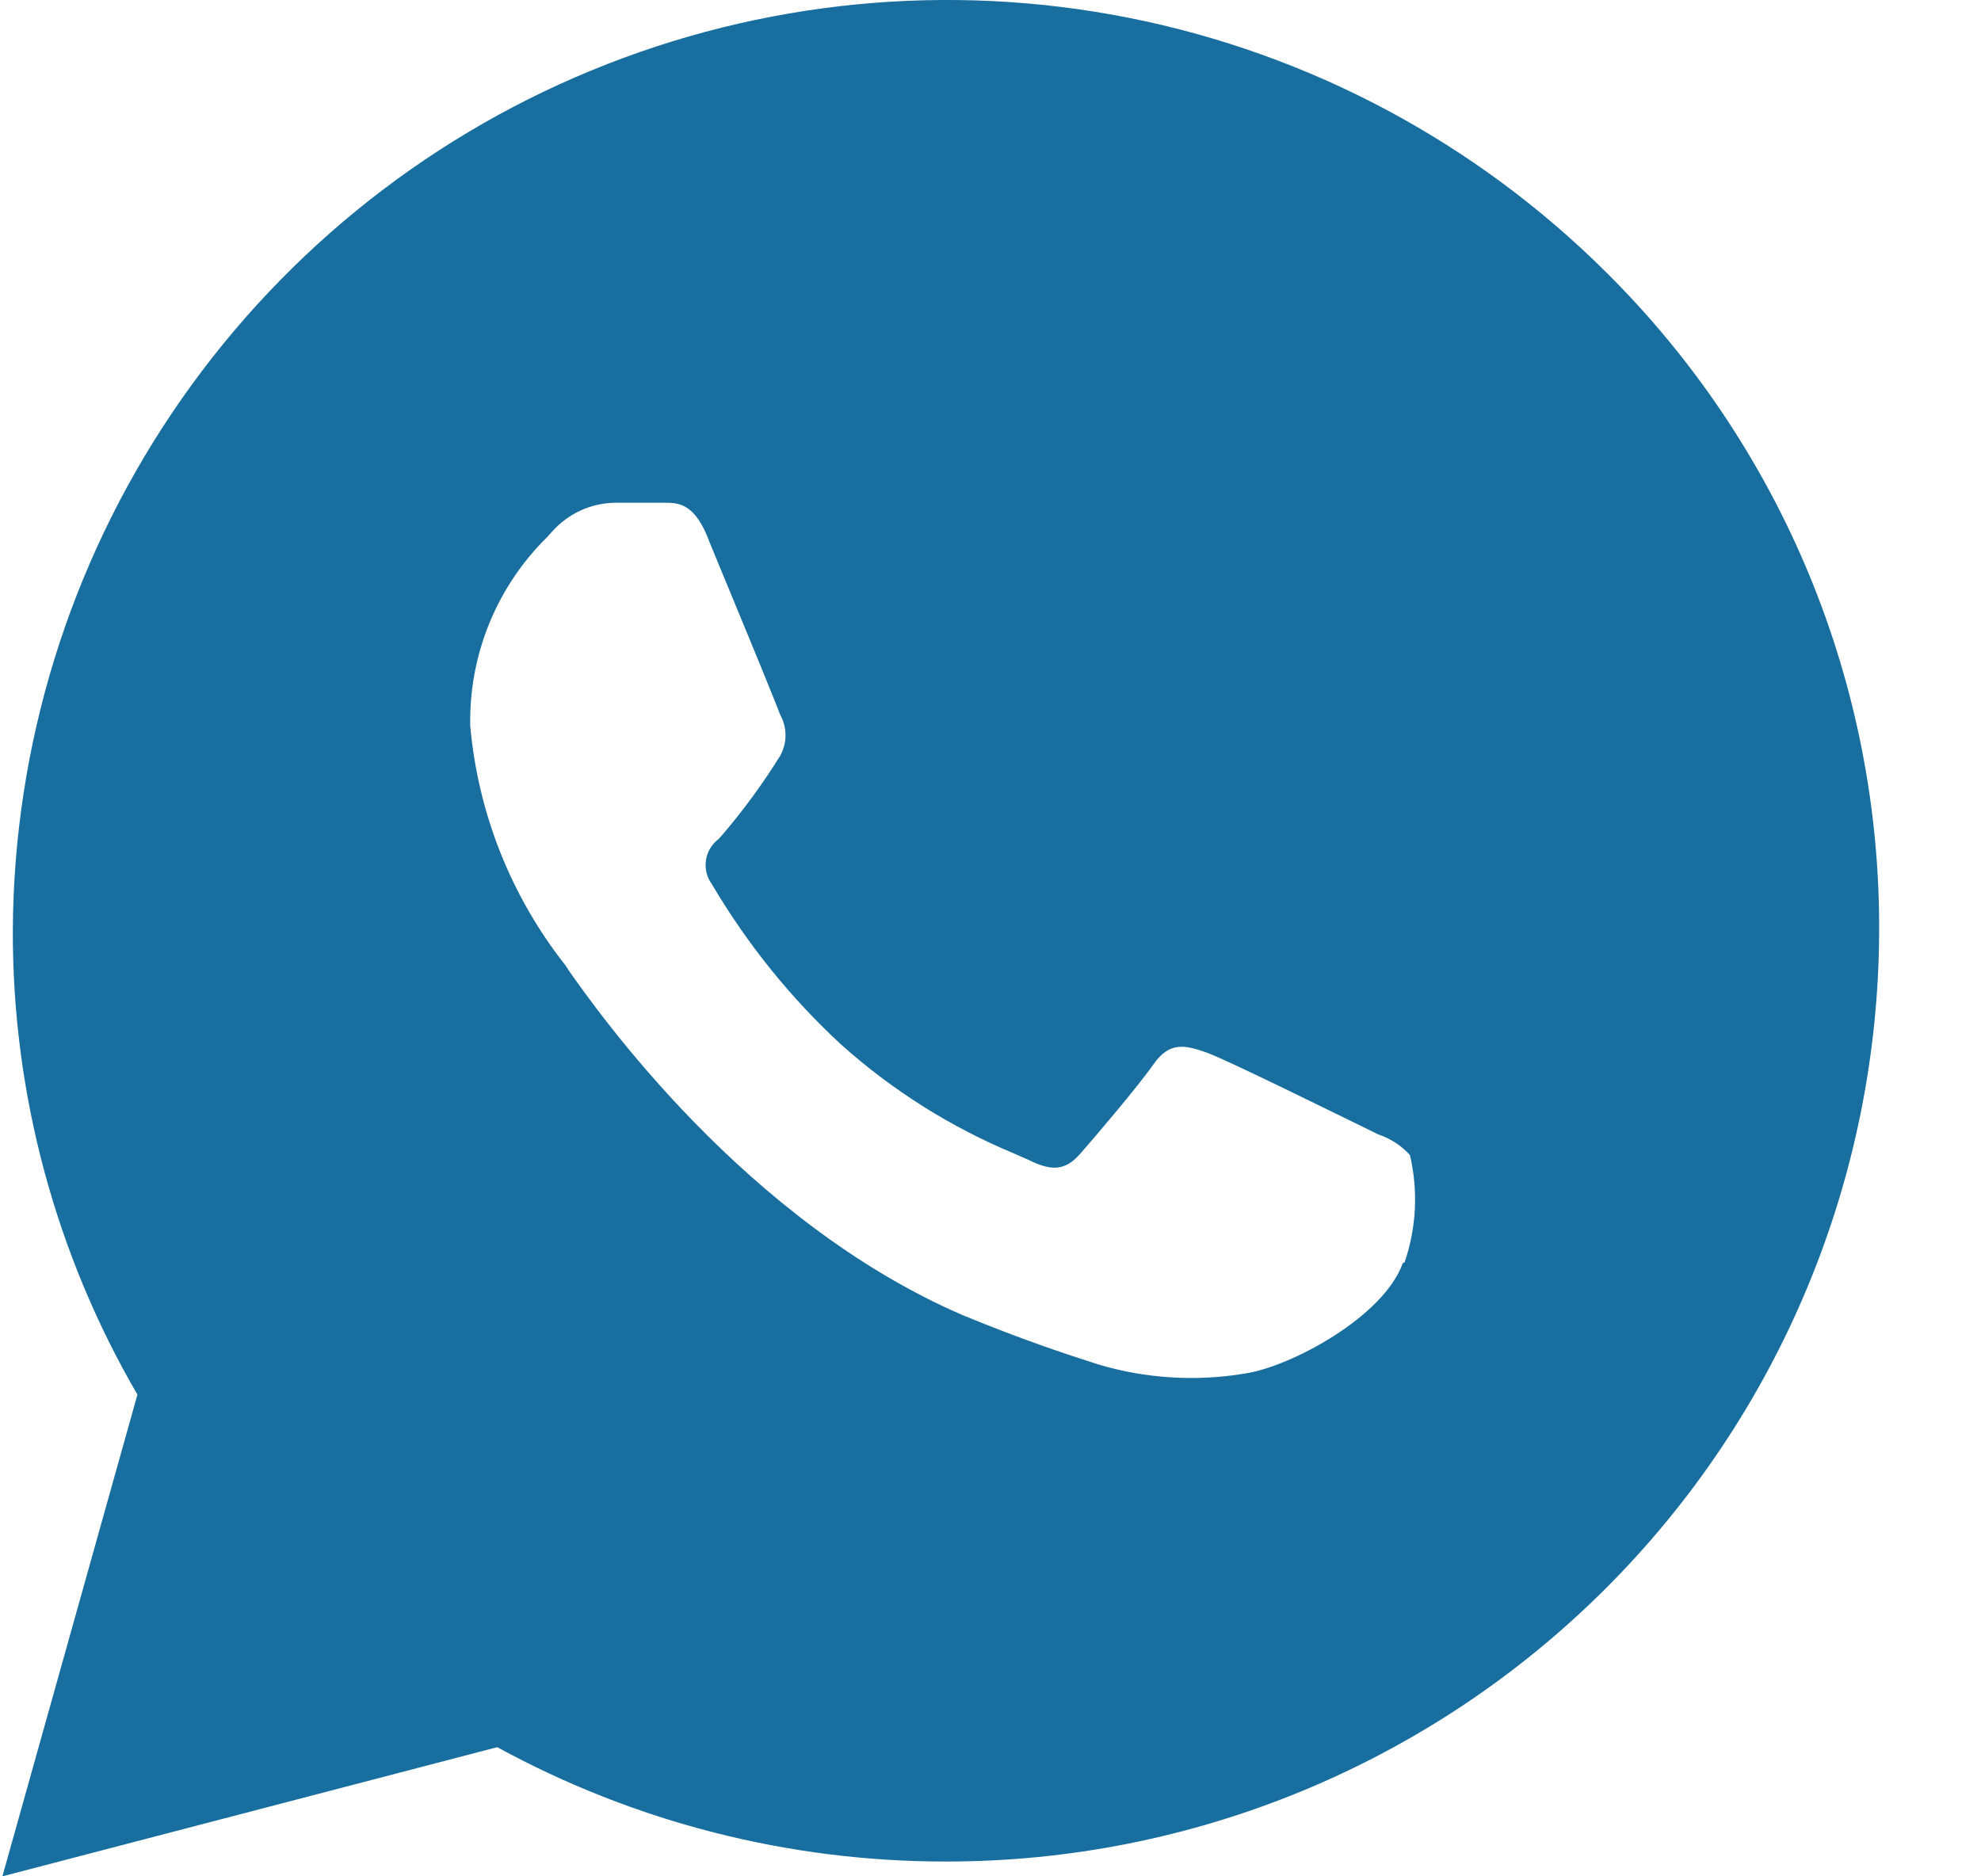 <?xml version="1.0" encoding="UTF-8"?> <svg xmlns="http://www.w3.org/2000/svg" width="19" height="18" viewBox="0 0 19 18" fill="none"><path fill-rule="evenodd" clip-rule="evenodd" d="M15.409 2.616C14.157 1.368 12.565 0.517 10.832 0.172C9.099 -0.173 7.303 0.003 5.669 0.677C4.036 1.35 2.638 2.493 1.651 3.96C0.664 5.427 0.132 7.153 0.123 8.922C0.118 10.487 0.531 12.026 1.318 13.379L0.023 18L4.769 16.761C6.089 17.482 7.568 17.859 9.071 17.858C11.438 17.86 13.71 16.922 15.389 15.25C17.067 13.579 18.014 11.309 18.023 8.939C18.029 7.764 17.801 6.6 17.352 5.514C16.903 4.428 16.242 3.443 15.409 2.616ZM13.454 12.118C13.269 12.636 12.376 13.111 11.944 13.176C11.474 13.255 10.991 13.226 10.533 13.089C10.21 12.986 9.796 12.848 9.239 12.619C7.142 11.716 5.723 9.69 5.455 9.31L5.425 9.263C4.902 8.601 4.584 7.801 4.51 6.961C4.504 6.624 4.566 6.289 4.694 5.977C4.822 5.665 5.012 5.383 5.253 5.147L5.296 5.099C5.371 5.015 5.462 4.947 5.565 4.899C5.667 4.851 5.778 4.826 5.891 4.823C6.042 4.823 6.189 4.823 6.323 4.823H6.374C6.504 4.823 6.668 4.823 6.806 5.203L7.052 5.799C7.246 6.266 7.457 6.784 7.483 6.857C7.516 6.917 7.534 6.985 7.534 7.054C7.534 7.122 7.516 7.19 7.483 7.25C7.317 7.517 7.131 7.772 6.927 8.01L6.892 8.049C6.827 8.098 6.783 8.171 6.771 8.252C6.759 8.333 6.779 8.415 6.827 8.481C7.164 9.053 7.582 9.573 8.07 10.023C8.559 10.46 9.117 10.812 9.722 11.064L9.869 11.129C10.093 11.241 10.223 11.224 10.357 11.072C10.49 10.921 10.913 10.425 11.064 10.209C11.215 9.993 11.362 10.023 11.569 10.096C11.776 10.17 12.863 10.71 13.096 10.822L13.217 10.882C13.335 10.921 13.44 10.989 13.523 11.081C13.603 11.422 13.585 11.778 13.472 12.109L13.454 12.118Z" fill="#186E9F"></path></svg> 